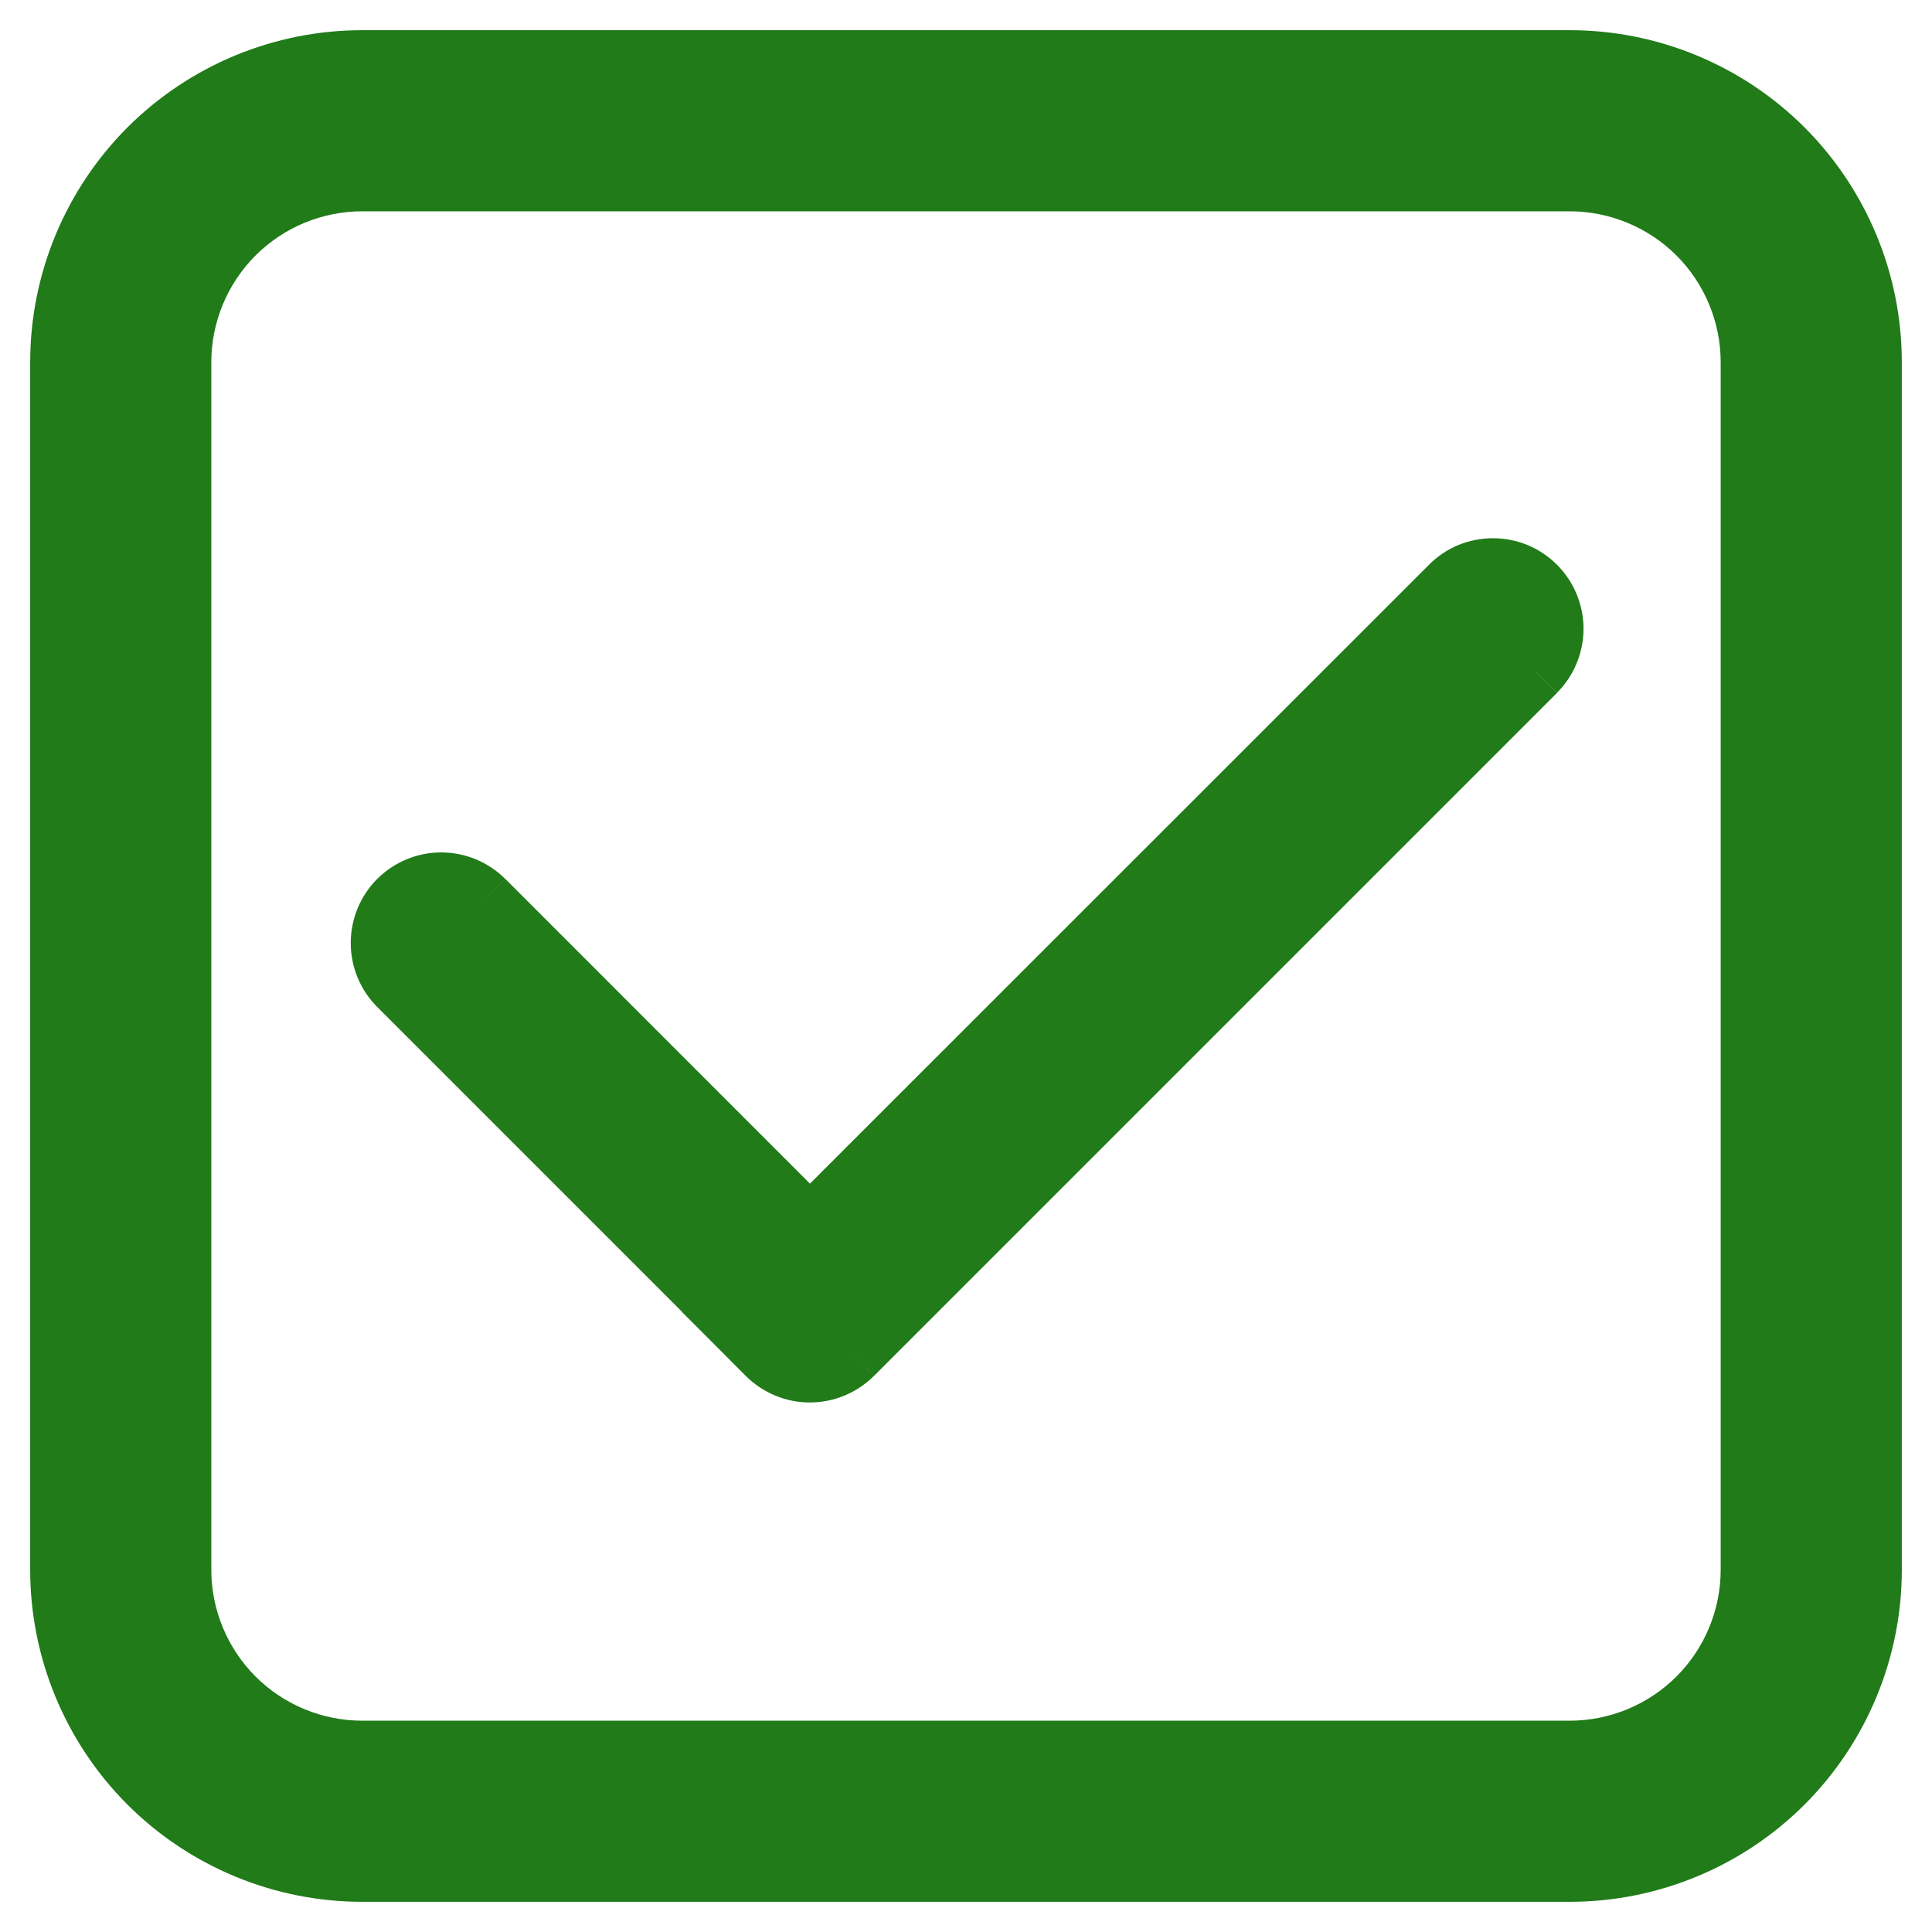 <svg width="24" height="24" viewBox="0 0 24 24" fill="none" xmlns="http://www.w3.org/2000/svg">
<path d="M9 16.297L9.001 16.295L4.951 12.245C4.814 12.104 4.739 11.914 4.74 11.718C4.742 11.521 4.821 11.333 4.96 11.194C5.098 11.054 5.287 10.975 5.483 10.974C5.68 10.972 5.869 11.047 6.011 11.184L10.061 15.235L18.016 7.281C18.085 7.209 18.168 7.152 18.26 7.113C18.351 7.073 18.45 7.053 18.549 7.052C18.649 7.051 18.747 7.07 18.84 7.108C18.932 7.145 19.015 7.201 19.086 7.271C19.156 7.342 19.212 7.426 19.25 7.518C19.288 7.61 19.306 7.709 19.306 7.808C19.305 7.908 19.284 8.006 19.245 8.098C19.205 8.189 19.148 8.272 19.077 8.341L10.59 16.827C10.45 16.967 10.259 17.046 10.06 17.046C9.861 17.046 9.671 16.967 9.53 16.827L9 16.297Z" fill="#207B18"/>
<path d="M4.5 0.75C4.008 0.75 3.52 0.847 3.065 1.035C2.61 1.224 2.197 1.5 1.848 1.848C1.145 2.552 0.75 3.505 0.75 4.5V19.5C0.75 20.495 1.145 21.448 1.848 22.152C2.197 22.5 2.61 22.776 3.065 22.965C3.52 23.153 4.008 23.25 4.5 23.25H19.5C20.495 23.25 21.448 22.855 22.152 22.152C22.855 21.448 23.25 20.495 23.25 19.5V4.5C23.25 4.008 23.153 3.52 22.965 3.065C22.776 2.61 22.5 2.197 22.152 1.848C21.803 1.5 21.39 1.224 20.935 1.035C20.48 0.847 19.992 0.75 19.5 0.75H4.5ZM2.25 4.5C2.25 3.903 2.487 3.331 2.909 2.909C3.331 2.487 3.903 2.25 4.5 2.25H19.5C20.097 2.25 20.669 2.487 21.091 2.909C21.513 3.331 21.75 3.903 21.75 4.5V19.5C21.75 20.097 21.513 20.669 21.091 21.091C20.669 21.513 20.097 21.75 19.5 21.75H4.5C3.903 21.75 3.331 21.513 2.909 21.091C2.487 20.669 2.25 20.097 2.25 19.5V4.5Z" fill="#207B18"/>
<path d="M9.002 16.294L9.266 16.56L9.532 16.294L9.266 16.03L9.002 16.294ZM9 16.296L8.735 16.03L8.47 16.296L8.735 16.561L9 16.296ZM10.061 15.234L9.796 15.499L10.062 15.764L10.327 15.499L10.061 15.234ZM1.125 4.5C1.125 3.605 1.481 2.746 2.114 2.114C2.746 1.481 3.605 1.125 4.5 1.125V0.375C3.406 0.375 2.357 0.81 1.583 1.583C0.81 2.357 0.375 3.406 0.375 4.5H1.125ZM1.125 19.5V4.5H0.375V19.5H1.125ZM4.5 22.875C3.605 22.875 2.746 22.519 2.114 21.887C1.481 21.253 1.125 20.395 1.125 19.5H0.375C0.375 20.594 0.81 21.643 1.583 22.417C2.357 23.19 3.406 23.625 4.5 23.625V22.875ZM19.5 22.875H4.5V23.625H19.5V22.875ZM22.875 19.5C22.875 20.395 22.519 21.253 21.887 21.887C21.253 22.519 20.395 22.875 19.5 22.875V23.625C20.594 23.625 21.643 23.19 22.417 22.417C23.19 21.643 23.625 20.594 23.625 19.5H22.875ZM22.875 4.5V19.5H23.625V4.5H22.875ZM19.5 1.125C20.395 1.125 21.253 1.481 21.887 2.114C22.519 2.746 22.875 3.605 22.875 4.5H23.625C23.625 3.406 23.19 2.357 22.417 1.583C21.643 0.81 20.594 0.375 19.5 0.375V1.125ZM4.5 1.125H19.5V0.375H4.5V1.125ZM4.5 1.875C3.804 1.875 3.136 2.152 2.644 2.644C2.152 3.136 1.875 3.804 1.875 4.5H2.625C2.625 4.003 2.823 3.526 3.174 3.174C3.526 2.823 4.003 2.625 4.5 2.625V1.875ZM19.5 1.875H4.5V2.625H19.5V1.875ZM22.125 4.5C22.125 4.155 22.057 3.814 21.925 3.495C21.793 3.177 21.6 2.888 21.356 2.644C21.112 2.4 20.823 2.207 20.505 2.075C20.186 1.943 19.845 1.875 19.5 1.875V2.625C19.997 2.625 20.474 2.823 20.826 3.174C21.177 3.526 21.375 4.003 21.375 4.5H22.125ZM22.125 19.5V4.5H21.375V19.5H22.125ZM19.5 22.125C19.845 22.125 20.186 22.057 20.505 21.925C20.823 21.793 21.112 21.6 21.356 21.356C21.6 21.112 21.793 20.823 21.925 20.505C22.057 20.186 22.125 19.845 22.125 19.5H21.375C21.375 19.997 21.177 20.474 20.826 20.826C20.474 21.177 19.997 21.375 19.5 21.375V22.125ZM4.5 22.125H19.5V21.375H4.5V22.125ZM1.875 19.5C1.875 19.845 1.943 20.186 2.075 20.505C2.207 20.823 2.4 21.112 2.644 21.356C2.888 21.6 3.177 21.793 3.495 21.925C3.814 22.057 4.155 22.125 4.5 22.125V21.375C4.003 21.375 3.526 21.177 3.174 20.826C2.823 20.474 2.625 19.997 2.625 19.5H1.875ZM1.875 4.5V19.5H2.625V4.5H1.875ZM8.736 16.029L8.735 16.03L9.265 16.561L9.266 16.56L8.736 16.029ZM4.686 12.509L8.736 16.559L9.266 16.03L5.216 11.979L4.686 12.509ZM4.686 10.918C4.475 11.13 4.357 11.416 4.357 11.714C4.357 12.012 4.475 12.298 4.686 12.509L5.216 11.979C5.146 11.909 5.106 11.813 5.106 11.714C5.106 11.614 5.146 11.519 5.216 11.449L4.686 10.918ZM6.276 10.918C6.065 10.708 5.779 10.589 5.481 10.589C5.183 10.589 4.897 10.708 4.686 10.918L5.216 11.449C5.287 11.378 5.382 11.339 5.481 11.339C5.581 11.339 5.676 11.378 5.747 11.449L6.276 10.918ZM10.327 14.969L6.277 10.918L5.747 11.449L9.796 15.499L10.327 14.969ZM17.751 7.016L9.796 14.969L10.327 15.499L18.28 7.545L17.751 7.016ZM19.342 7.016C19.237 6.911 19.113 6.828 18.977 6.771C18.84 6.715 18.694 6.686 18.546 6.686C18.398 6.686 18.252 6.715 18.115 6.771C17.979 6.828 17.855 6.911 17.751 7.016L18.28 7.545C18.351 7.475 18.446 7.436 18.546 7.436C18.645 7.436 18.74 7.475 18.811 7.546L19.342 7.016ZM19.342 8.605C19.552 8.395 19.671 8.109 19.671 7.811C19.671 7.512 19.552 7.226 19.342 7.016L18.811 7.546C18.881 7.616 18.921 7.711 18.921 7.811C18.921 7.91 18.881 8.006 18.811 8.076L19.342 8.605ZM10.856 17.093L19.342 8.607L18.811 8.077L10.326 16.561L10.856 17.093ZM9.265 17.093C9.476 17.303 9.762 17.422 10.06 17.422C10.359 17.422 10.645 17.303 10.855 17.093L10.326 16.561C10.256 16.632 10.16 16.671 10.061 16.671C9.961 16.671 9.866 16.632 9.796 16.561L9.265 17.093ZM8.735 16.561L9.265 17.093L9.796 16.561L9.265 16.031L8.735 16.561Z" fill="#207B18"/>
</svg>
